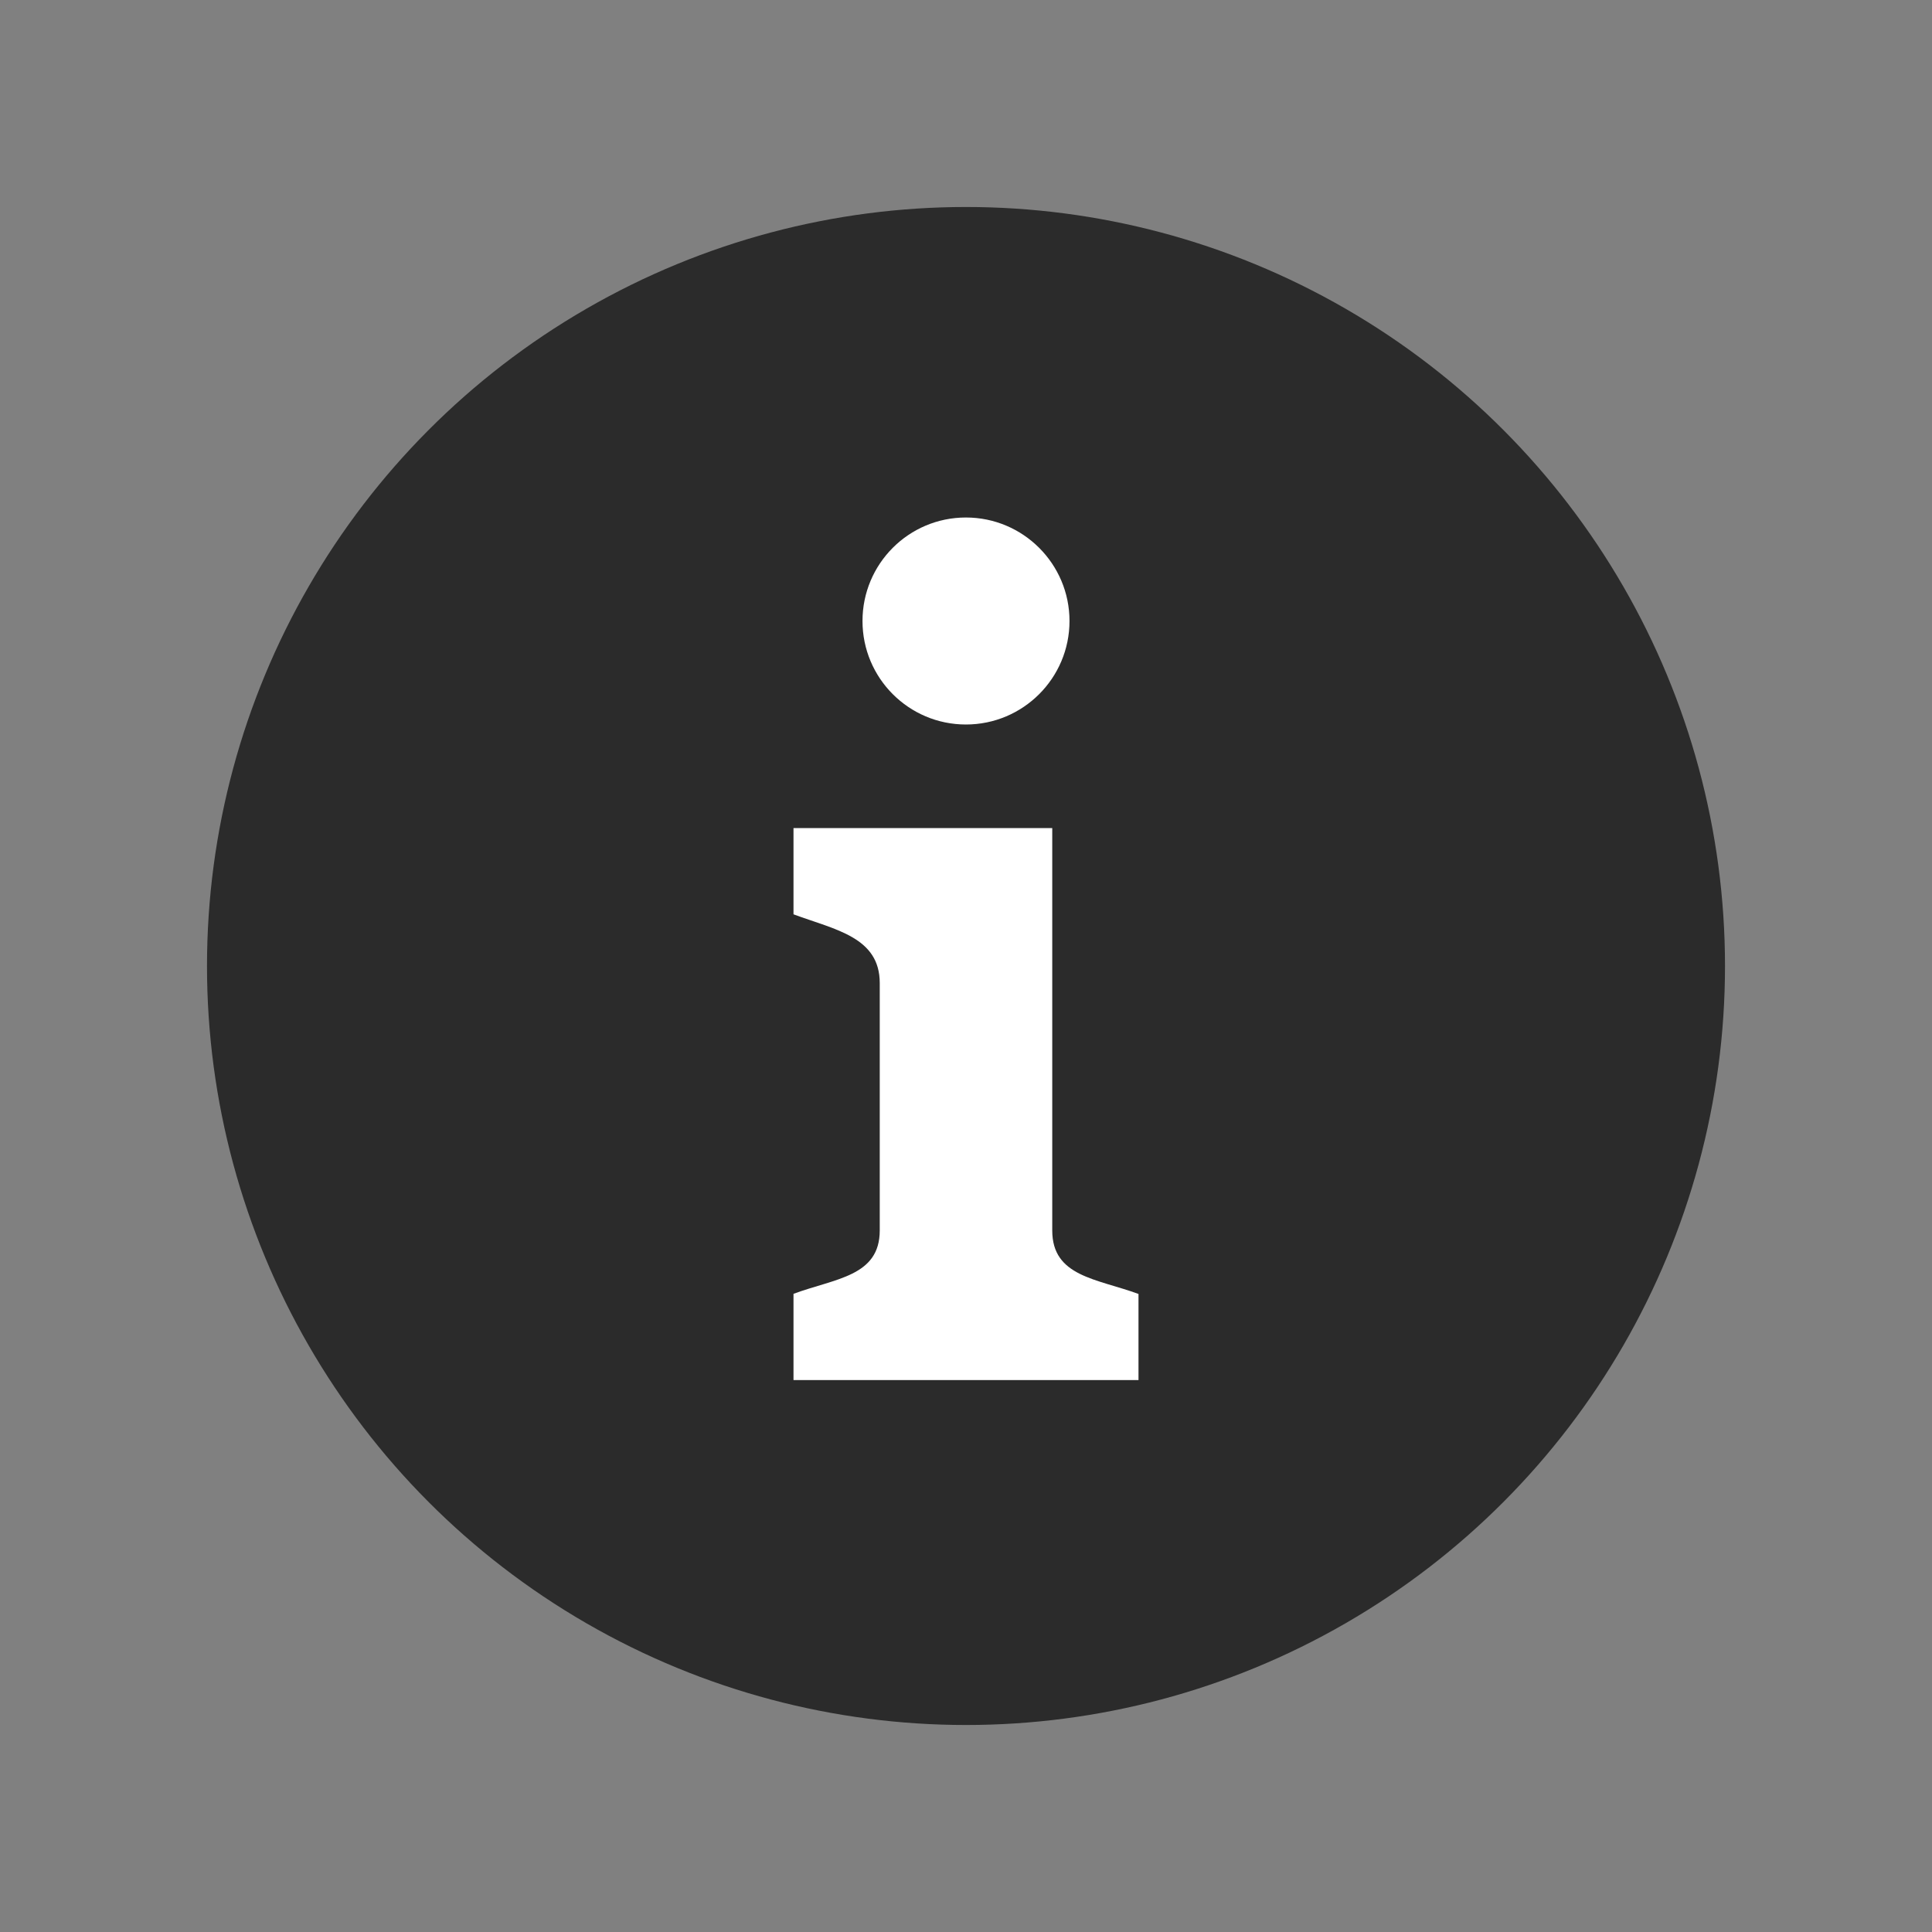 <svg xmlns="http://www.w3.org/2000/svg" width="28" height="28" viewBox="0 0 28 28">
    <rect x="0" y="0" width="28" height="28" fill="#808080" stroke="none"/>
    <g fill="none" fill-rule="evenodd">
        <circle cx="14" cy="14" r="11" fill="#2B2B2B"/>
        <circle cx="14" cy="14" r="9"/>
        <path fill="#FFF" d="M13.999 7.5c.828 0 1.501.672 1.501 1.5s-.673 1.5-1.501 1.5c-.828 0-1.499-.672-1.499-1.5s.67-1.5 1.499-1.5zM16.5 20.001h-5v-1.25c.605-.224 1.25-.251 1.25-.919v-3.584c0-.668-.645-.773-1.25-.997v-1.25h3.75v5.832c0 .67.646.698 1.25.92V20z"/>
    </g>
</svg>
